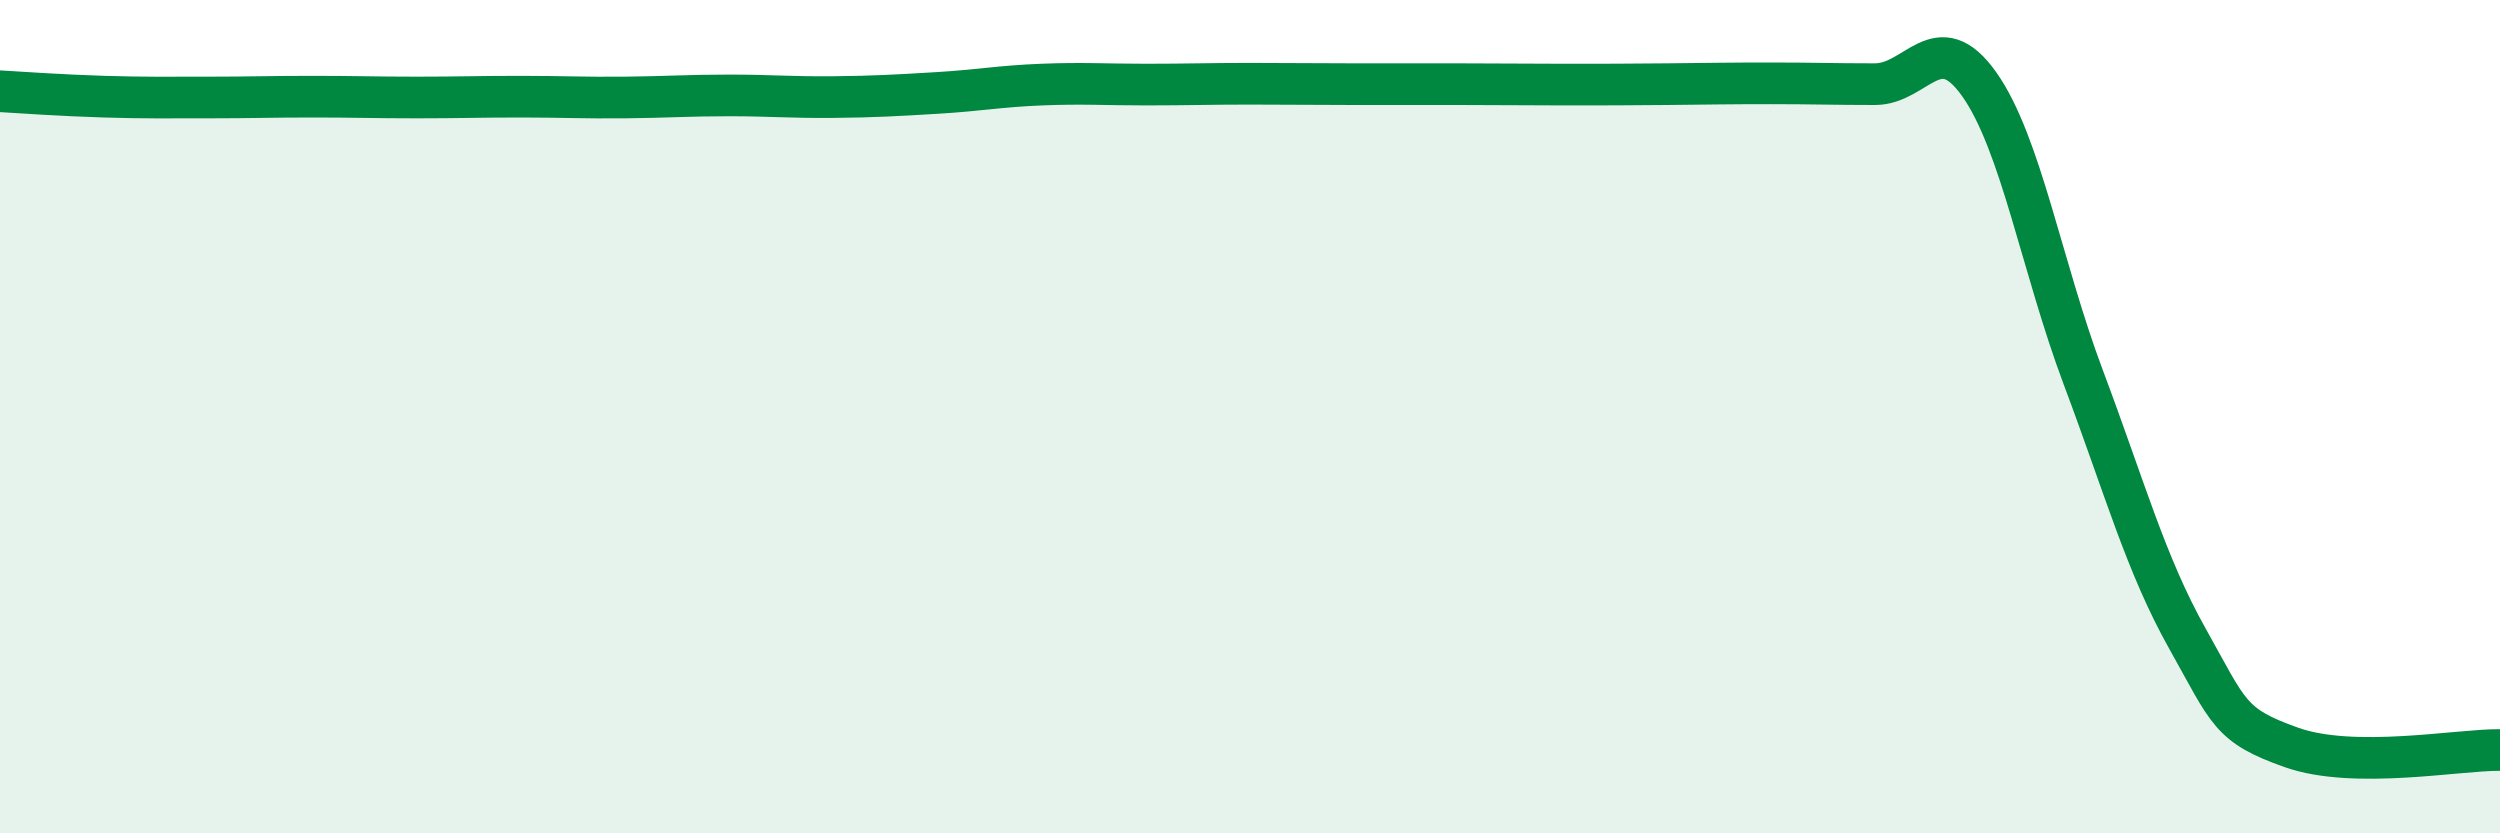 
    <svg width="60" height="20" viewBox="0 0 60 20" xmlns="http://www.w3.org/2000/svg">
      <path
        d="M 0,2.19 C 0.5,2.22 1.5,2.29 2.5,2.32 C 3.5,2.35 4,2.34 5,2.34 C 6,2.34 6.5,2.32 7.5,2.32 C 8.5,2.32 9,2.34 10,2.34 C 11,2.34 11.5,2.32 12.5,2.32 C 13.5,2.32 14,2.35 15,2.34 C 16,2.33 16.5,2.29 17.5,2.29 C 18.5,2.29 19,2.34 20,2.33 C 21,2.32 21.5,2.29 22.5,2.23 C 23.5,2.17 24,2.07 25,2.03 C 26,1.99 26.5,2.03 27.5,2.03 C 28.5,2.03 29,2.01 30,2.01 C 31,2.01 31.5,2.02 32.5,2.02 C 33.5,2.02 34,2.02 35,2.02 C 36,2.02 36.5,2.03 37.5,2.03 C 38.5,2.03 39,2.03 40,2.02 C 41,2.01 41.5,2 42.5,2 C 43.5,2 44,2.02 45,2.02 C 46,2.02 46.5,0.61 47.5,2.02 C 48.5,3.43 49,6.4 50,9.06 C 51,11.72 51.5,13.55 52.5,15.33 C 53.5,17.11 53.5,17.41 55,17.94 C 56.5,18.47 59,17.99 60,18L60 20L0 20Z"
        fill="#008740"
        opacity="0.1"
        stroke-linecap="round"
        stroke-linejoin="round"
      />
      <path
        d="M 0,2.19 C 0.5,2.22 1.5,2.29 2.5,2.32 C 3.5,2.35 4,2.34 5,2.34 C 6,2.34 6.5,2.32 7.5,2.32 C 8.5,2.32 9,2.34 10,2.34 C 11,2.34 11.5,2.32 12.5,2.32 C 13.5,2.32 14,2.35 15,2.34 C 16,2.33 16.5,2.29 17.5,2.29 C 18.5,2.29 19,2.34 20,2.33 C 21,2.32 21.5,2.29 22.5,2.23 C 23.5,2.17 24,2.07 25,2.03 C 26,1.99 26.5,2.03 27.5,2.03 C 28.5,2.03 29,2.01 30,2.01 C 31,2.01 31.5,2.02 32.5,2.02 C 33.5,2.02 34,2.02 35,2.02 C 36,2.02 36.5,2.03 37.5,2.03 C 38.5,2.03 39,2.03 40,2.02 C 41,2.01 41.5,2 42.5,2 C 43.5,2 44,2.02 45,2.02 C 46,2.02 46.5,0.61 47.5,2.02 C 48.5,3.43 49,6.4 50,9.06 C 51,11.72 51.5,13.55 52.5,15.33 C 53.5,17.11 53.5,17.41 55,17.94 C 56.5,18.47 59,17.99 60,18"
        stroke="#008740"
        stroke-width="1"
        fill="none"
        stroke-linecap="round"
        stroke-linejoin="round"
      />
    </svg>
  